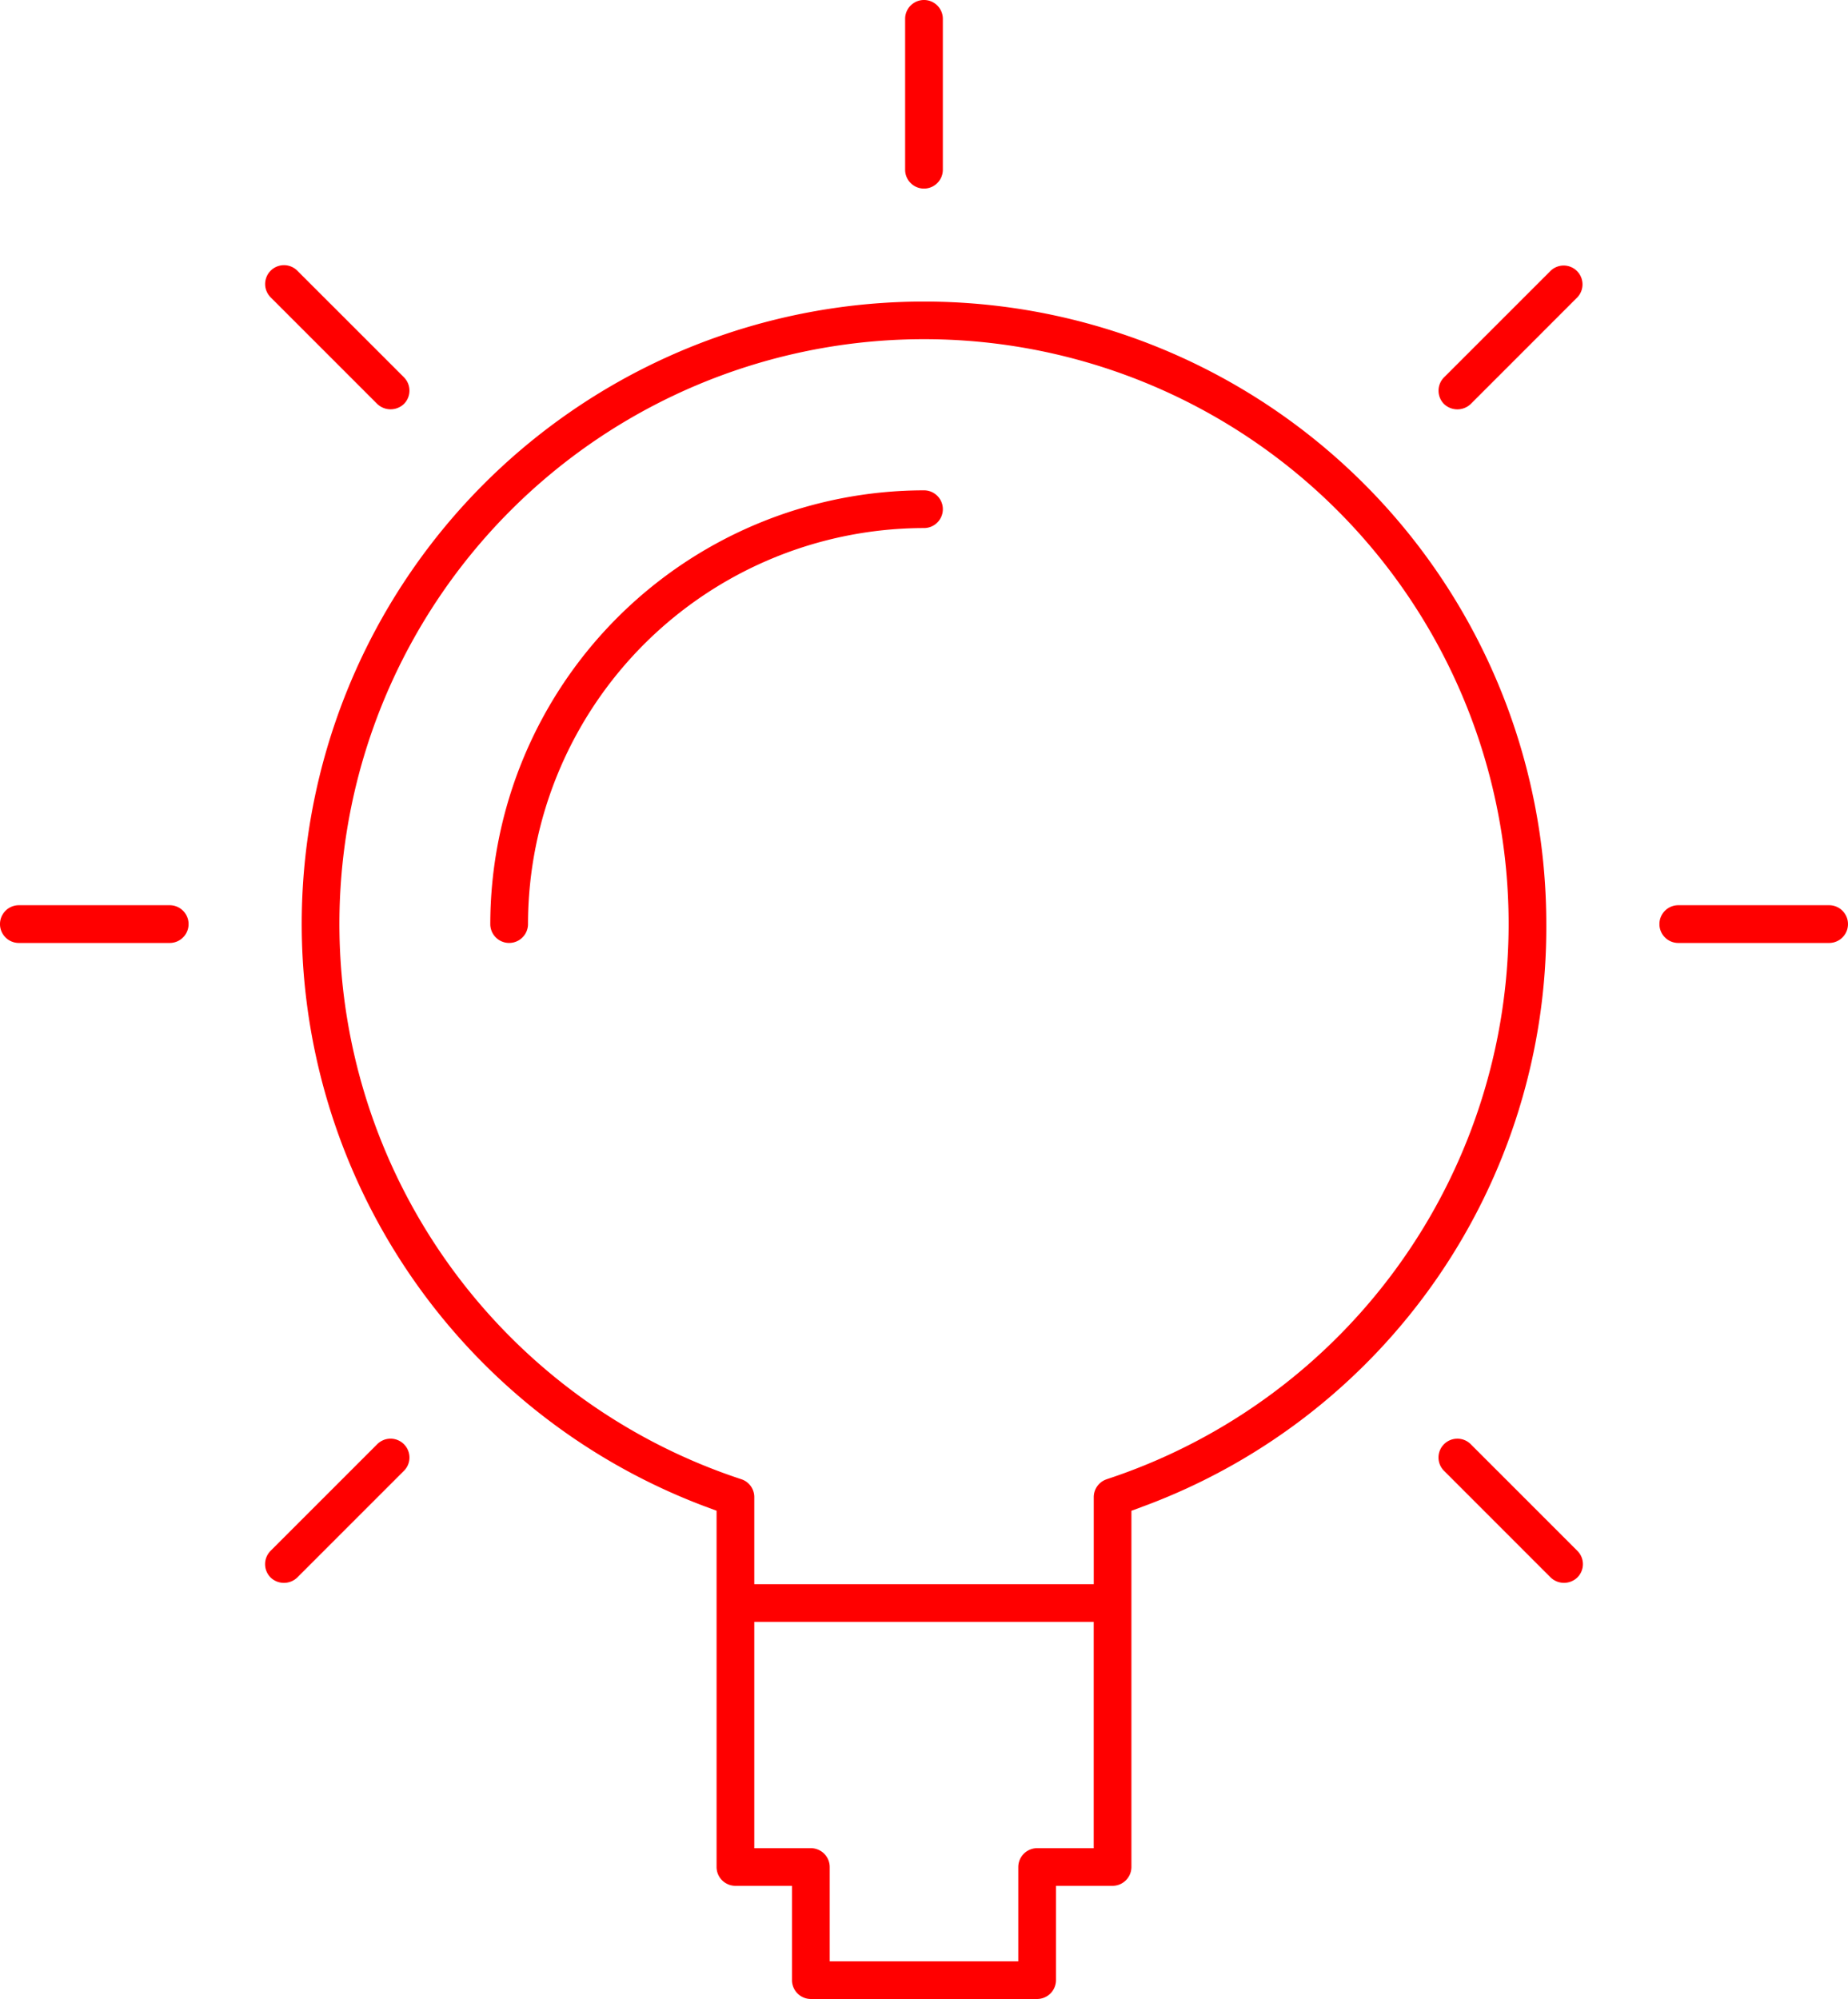 <svg xmlns="http://www.w3.org/2000/svg" width="122.237" height="132.214" viewBox="0 0 122.237 132.214"><path d="M92.823,49.661a41.161,41.161,0,1,0-55.69,38.5l.808.3v23.562a1.249,1.249,0,0,0,1.247,1.247H42.93v6.237a1.249,1.249,0,0,0,1.247,1.247H59.145a1.251,1.251,0,0,0,1.247-1.247v-6.237h3.742a1.251,1.251,0,0,0,1.247-1.247V88.465l.808-.3A40.806,40.806,0,0,0,92.823,49.661ZM62.887,110.779H59.145a1.251,1.251,0,0,0-1.247,1.247v6.237H45.425v-6.237a1.249,1.249,0,0,0-1.247-1.247H40.436V95.811H62.887Zm.861-24.4,0,0a1.244,1.244,0,0,0-.858,1.182v5.758H40.436V87.559a1.241,1.241,0,0,0-.858-1.182,38.669,38.669,0,1,1,24.17,0Z" transform="translate(9.457 11.457)" fill="red"/><path d="M27.747,12.973a1.248,1.248,0,0,0,1.247-1.247V1.747a1.247,1.247,0,0,0-2.495,0v9.978A1.248,1.248,0,0,0,27.747,12.973Z" transform="translate(33.371 -0.5)" fill="red"/><path d="M47.747,26.995h9.978a1.247,1.247,0,1,0,0-2.495H47.747a1.247,1.247,0,1,0,0,2.495Z" transform="translate(63.264 35.371)" fill="red"/><path d="M3.747,26.995h9.979a1.247,1.247,0,1,0,0-2.495H3.747a1.247,1.247,0,1,0,0,2.495Z" transform="translate(-2.5 35.371)" fill="red"/><path d="M48.061,7.9l-7.055,7.052a1.253,1.253,0,0,0,0,1.764,1.281,1.281,0,0,0,1.764,0l7.055-7.057A1.246,1.246,0,0,0,48.061,7.9Z" transform="translate(54.51 10.006)" fill="red"/><path d="M19.078,39.891a1.249,1.249,0,0,0-2.13-.883L9.893,46.062a1.25,1.25,0,0,0,0,1.764,1.272,1.272,0,0,0,1.764,0l7.055-7.055A1.236,1.236,0,0,0,19.078,39.891Z" transform="translate(8.006 56.508)" fill="red"/><path d="M42.77,39.006a1.234,1.234,0,0,0-.881-.362,1.244,1.244,0,0,0-.883,2.125l7.055,7.055a1.273,1.273,0,0,0,1.761,0,1.238,1.238,0,0,0,0-1.766Z" transform="translate(54.51 56.51)" fill="red"/><path d="M9.894,9.657l7.055,7.055a1.279,1.279,0,0,0,1.764,0,1.248,1.248,0,0,0,0-1.764L11.657,7.893A1.247,1.247,0,0,0,9.894,9.657Z" transform="translate(8.005 10.006)" fill="red"/><path d="M44.188,15.995a1.247,1.247,0,1,0,0-2.495A28.721,28.721,0,0,0,15.5,42.188a1.247,1.247,0,0,0,2.495,0A26.222,26.222,0,0,1,44.188,15.995Z" transform="translate(16.93 18.93)" fill="red"/></svg>